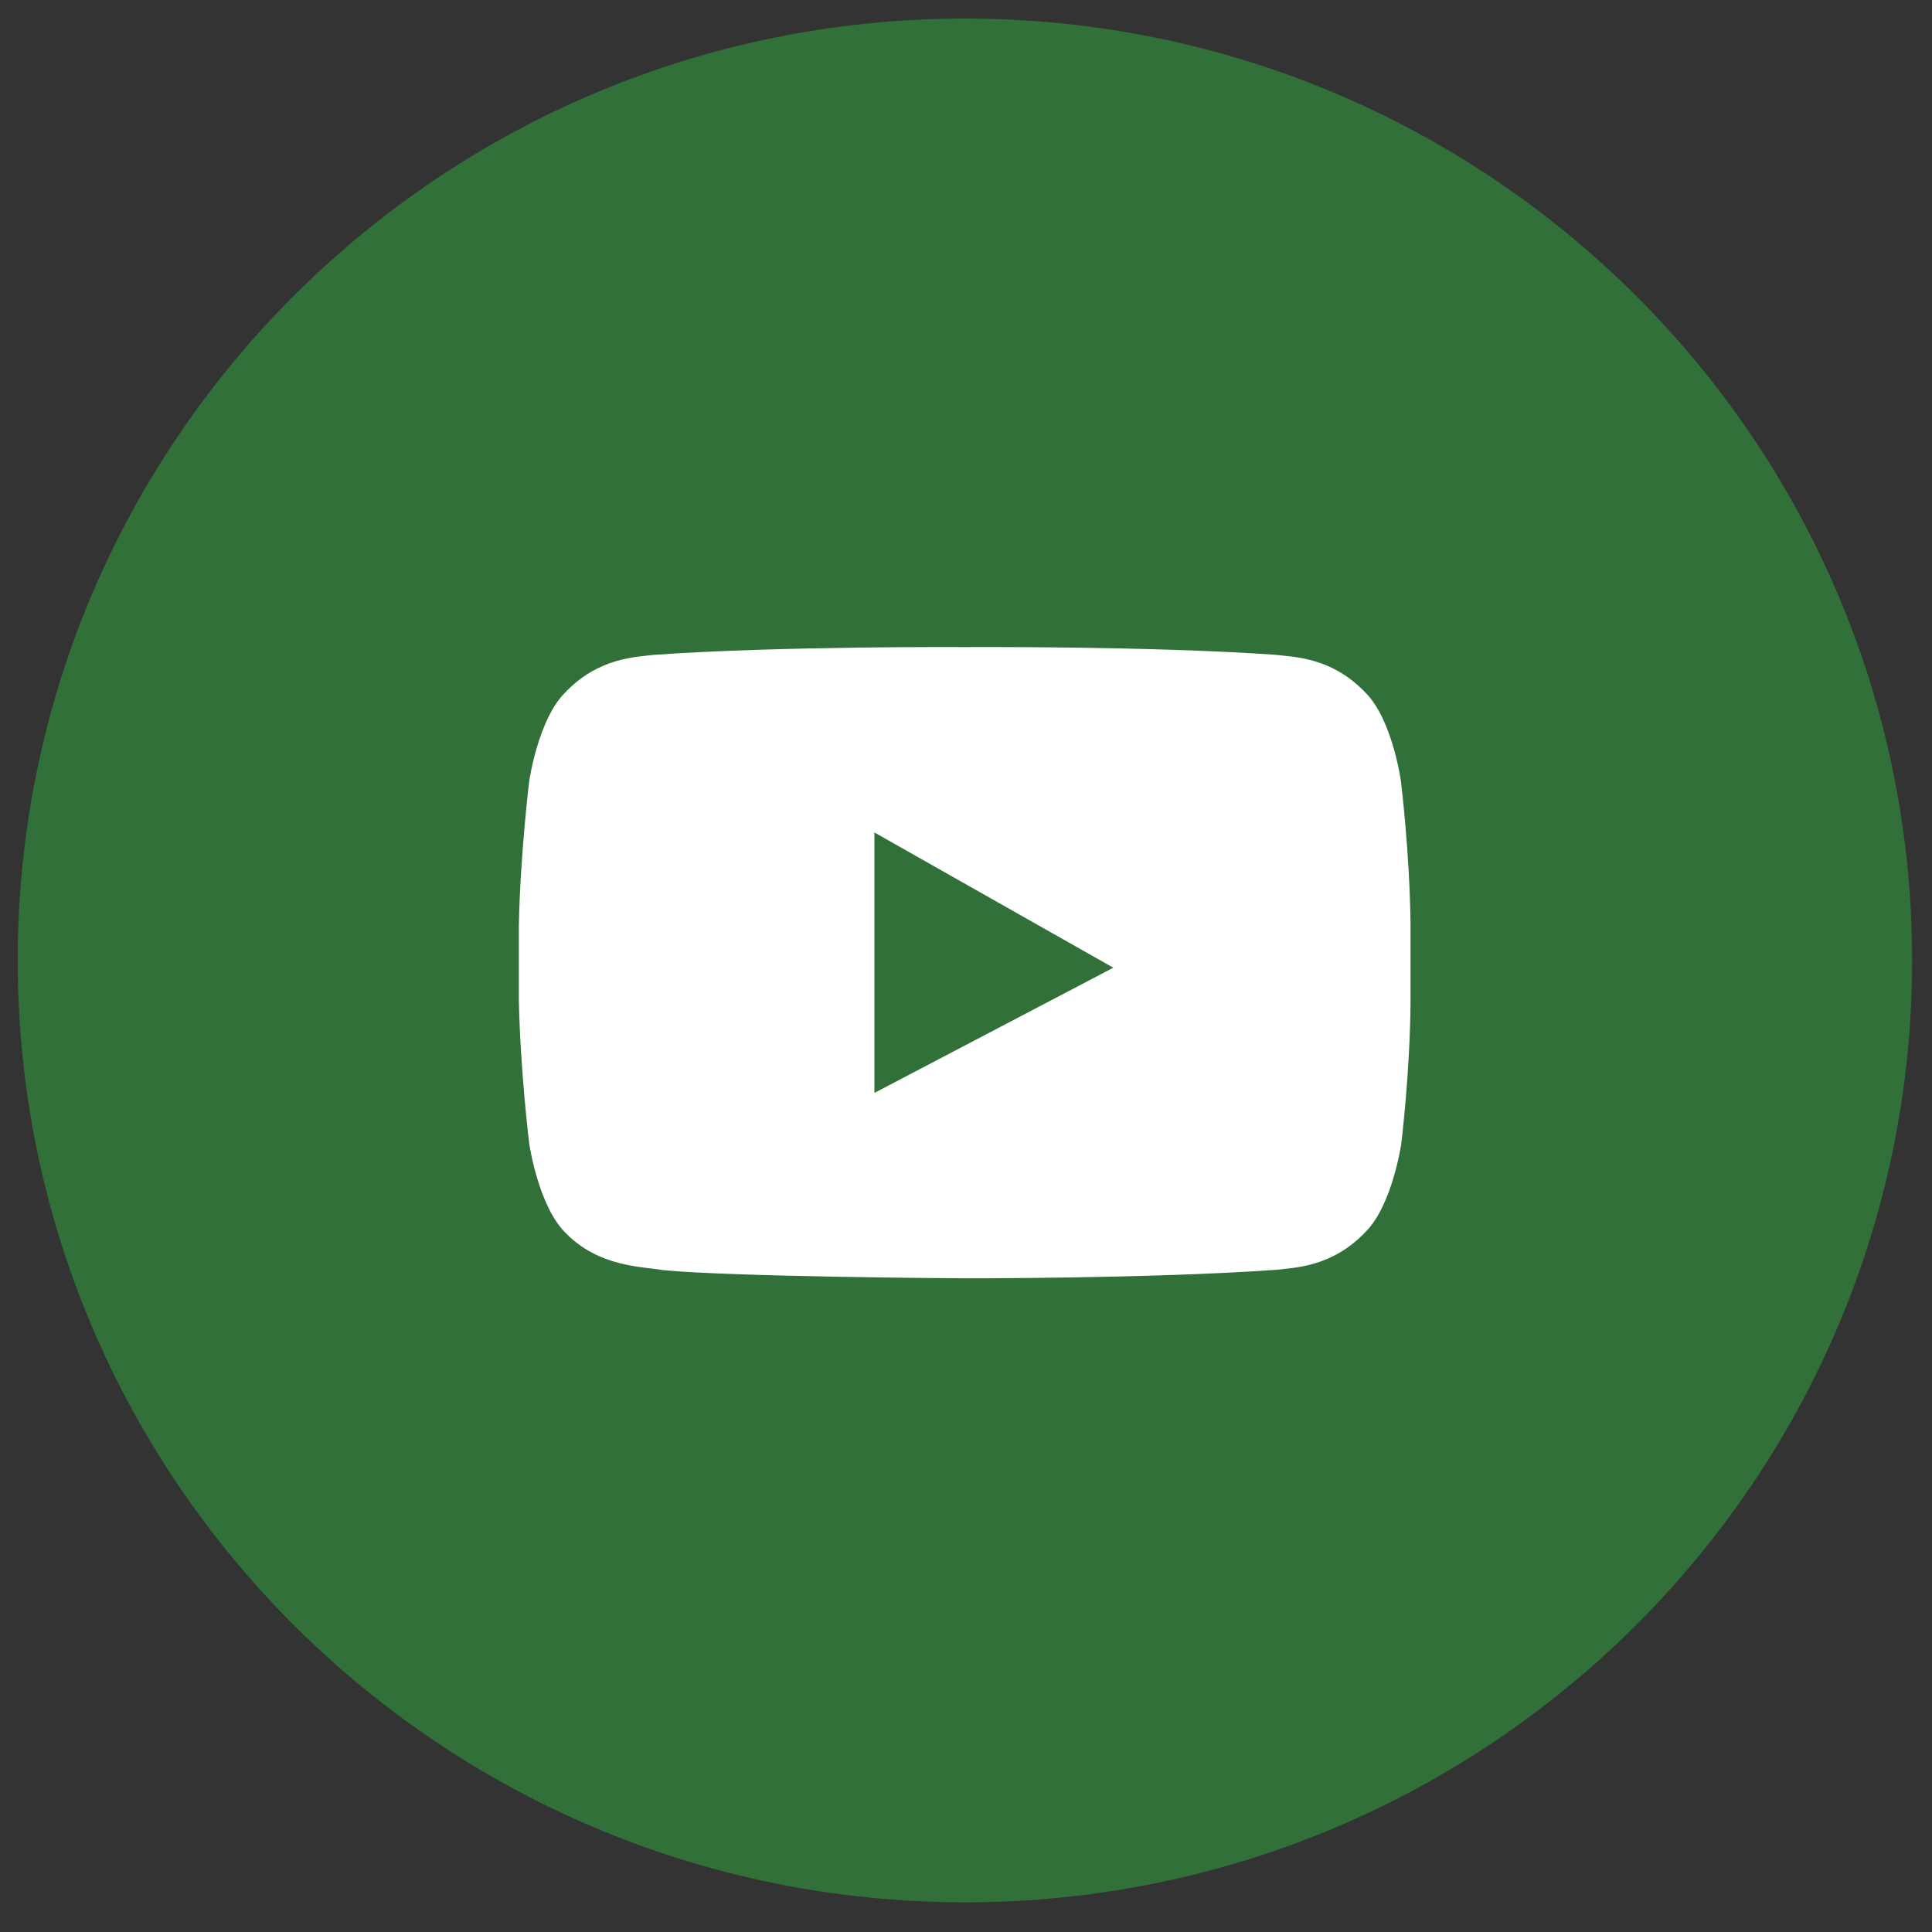 <svg width="52" height="52" viewBox="0 0 52 52" fill="none" xmlns="http://www.w3.org/2000/svg">
<rect x="0" y="0" width="52" height="52" fill="#333333" stroke="none"/>
<path d="M25.971 50.701C39.775 50.701 50.965 39.575 50.965 25.85C50.965 12.126 39.775 1 25.971 1C12.167 1 0.977 12.126 0.977 25.85C0.977 39.575 12.167 50.701 25.971 50.701Z" fill="#317039" stroke="#317039"/>
<g clip-path="url(#clip0_333_1048)">
<rect width="24" height="24" transform="translate(13.965 13.917)" fill="#317039"/>
<g clip-path="url(#clip1_333_1048)">
<path d="M37.705 21.016C37.705 21.016 37.475 19.366 36.755 18.646C35.845 17.686 34.825 17.686 34.355 17.626C31.005 17.386 25.965 17.416 25.965 17.416C25.965 17.416 20.945 17.386 17.595 17.626C17.135 17.686 16.115 17.686 15.205 18.646C14.485 19.366 14.245 21.016 14.245 21.016C14.245 21.016 14.005 22.966 13.965 24.896V26.916C14.005 28.856 14.245 30.786 14.245 30.786C14.245 30.786 14.485 32.436 15.205 33.166C16.115 34.116 17.305 34.086 17.845 34.186C19.725 34.366 25.755 34.406 25.965 34.406C25.965 34.406 31.015 34.416 34.365 34.176C34.825 34.116 35.845 34.116 36.755 33.156C37.475 32.436 37.715 30.786 37.715 30.786C37.715 30.786 37.955 28.846 37.965 26.916V24.896C37.945 22.966 37.705 21.016 37.705 21.016ZM23.535 29.416V22.406L29.965 26.046L23.535 29.416Z" fill="white"/>
</g>
</g>
<defs>
<clipPath id="clip0_333_1048">
<rect width="24" height="24" fill="white" transform="translate(13.965 13.917)"/>
</clipPath>
<clipPath id="clip1_333_1048">
<rect width="24" height="24" fill="white" transform="translate(13.965 13.917)"/>
</clipPath>
</defs>
</svg>
